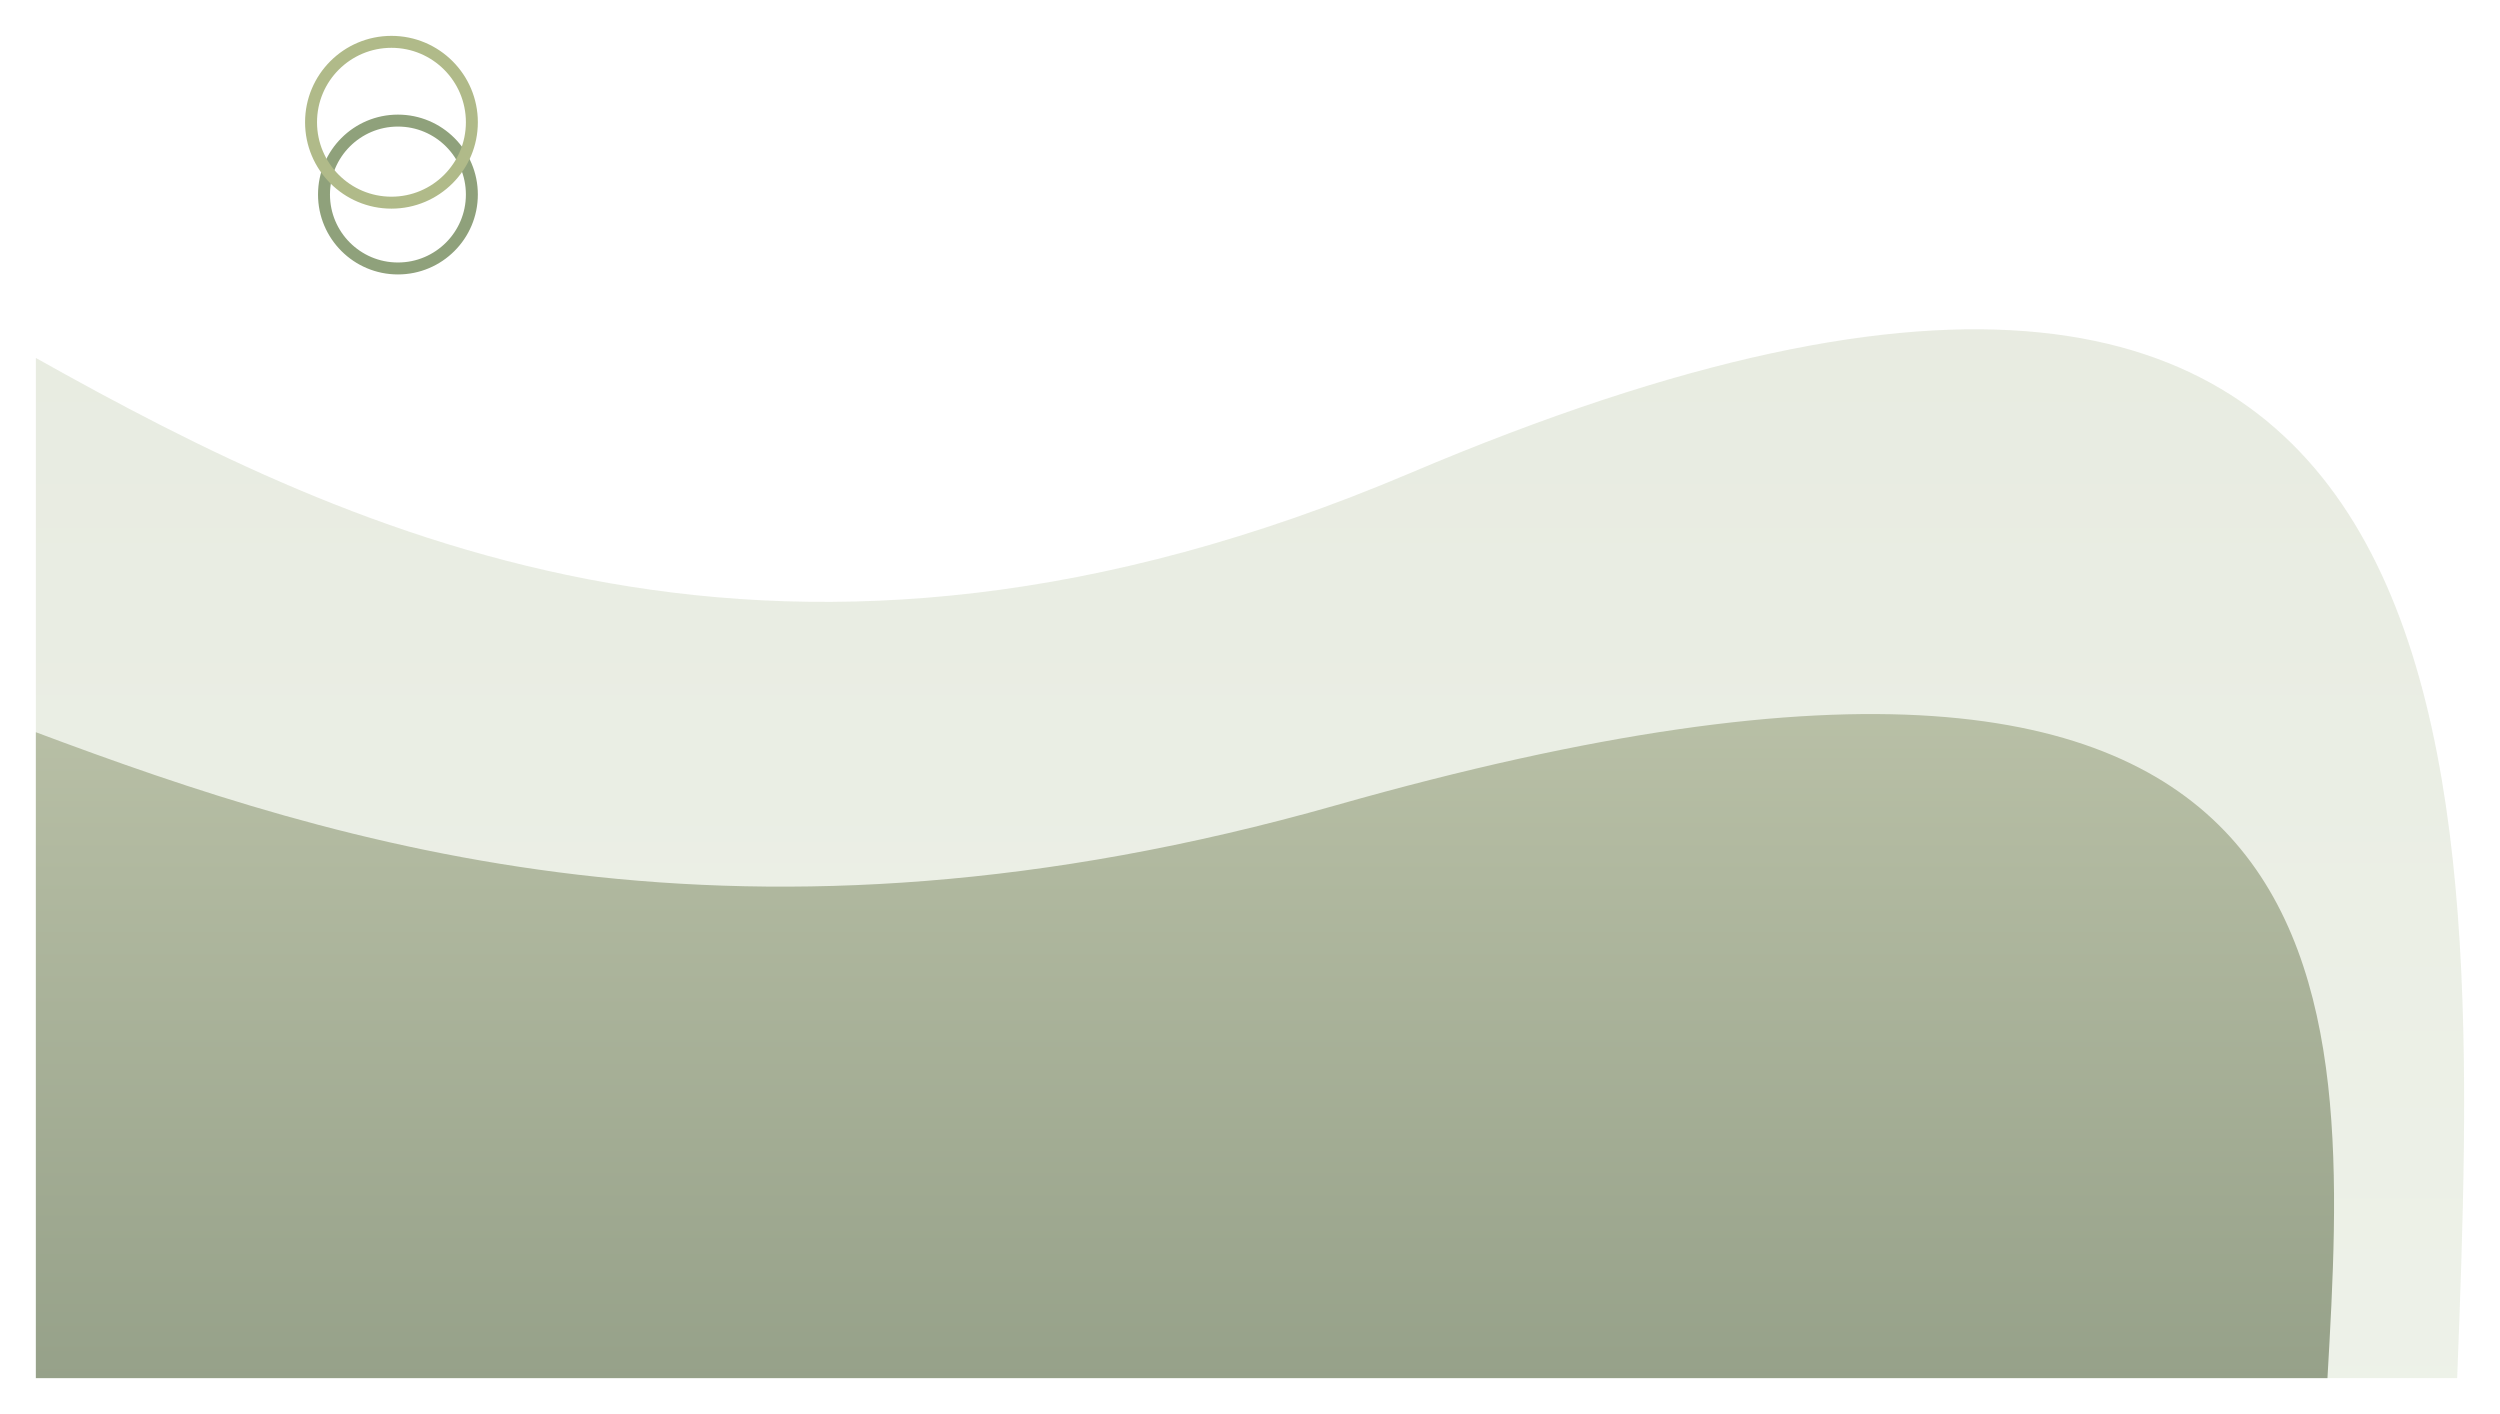 <svg xmlns="http://www.w3.org/2000/svg" xmlns:xlink="http://www.w3.org/1999/xlink" width="627.407" height="354.856" viewBox="0 0 627.407 354.856">
  <defs>
    <linearGradient id="linear-gradient" x1="0.5" x2="0.5" y2="1" gradientUnits="objectBoundingBox">
      <stop offset="0" stop-color="#ced5c0"/>
      <stop offset="1" stop-color="#dde5d3"/>
    </linearGradient>
    <filter id="Path_41103" x="0" y="73.637" width="627.407" height="281.219" filterUnits="userSpaceOnUse">
      <feOffset dy="3" input="SourceAlpha"/>
      <feGaussianBlur stdDeviation="3" result="blur"/>
      <feFlood flood-opacity="0.333"/>
      <feComposite operator="in" in2="blur"/>
      <feComposite in="SourceGraphic"/>
    </filter>
    <filter id="Ellipse_5386" x="67.559" y="0" width="61.362" height="61.362" filterUnits="userSpaceOnUse">
      <feOffset dy="3" input="SourceAlpha"/>
      <feGaussianBlur stdDeviation="3" result="blur-2"/>
      <feFlood flood-color="#343434" flood-opacity="0.271"/>
      <feComposite operator="in" in2="blur-2"/>
      <feComposite in="SourceGraphic"/>
    </filter>
    <linearGradient id="linear-gradient-2" x1="0.5" x2="0.5" y2="1" gradientUnits="objectBoundingBox">
      <stop offset="0" stop-color="#c3c9af"/>
      <stop offset="1" stop-color="#96a189"/>
    </linearGradient>
    <filter id="Path_41159" x="0" y="170.202" width="594.762" height="184.654" filterUnits="userSpaceOnUse">
      <feOffset dy="3" input="SourceAlpha"/>
      <feGaussianBlur stdDeviation="3" result="blur-3"/>
      <feFlood flood-opacity="0.443"/>
      <feComposite operator="in" in2="blur-3"/>
      <feComposite in="SourceGraphic"/>
    </filter>
  </defs>
  <g id="Group_25394" data-name="Group 25394" transform="translate(9 6)">
    <g transform="matrix(1, 0, 0, 1, -9, -6)" filter="url(#Path_41103)">
      <path id="Path_41103-2" data-name="Path 41103" d="M607.657,263.219H0V7.2c80.887,45.321,187.6,95.661,344.783,28.937C620.525-80.908,613.495,110.783,607.657,263.219" transform="translate(9 79.64)" fill-rule="evenodd" opacity="0.509" fill="url(#linear-gradient)"/>
    </g>
    <g id="Ellipse_5383" data-name="Ellipse 5383" transform="translate(70.811 22.765)" fill="none" stroke="#8fa17b" stroke-width="3">
      <ellipse cx="20.055" cy="20.055" rx="20.055" ry="20.055" stroke="none"/>
      <ellipse cx="20.055" cy="20.055" rx="18.555" ry="18.555" fill="none"/>
    </g>
    <g transform="matrix(1, 0, 0, 1, -9, -6)" filter="url(#Ellipse_5386)">
      <g id="Ellipse_5386-2" data-name="Ellipse 5386" transform="translate(76.56 6)" fill="none" stroke="#b0ba89" stroke-width="3">
        <ellipse cx="21.681" cy="21.681" rx="21.681" ry="21.681" stroke="none"/>
        <ellipse cx="21.681" cy="21.681" rx="20.181" ry="20.181" fill="none"/>
      </g>
    </g>
    <g transform="matrix(1, 0, 0, 1, -9, -6)" filter="url(#Path_41159)">
      <path id="Path_41159-2" data-name="Path 41159" d="M575.106,166.654H0V4.561C76.554,33.256,177.546,65.128,326.314,22.882,587.285-51.226,580.631,70.141,575.106,166.654" transform="translate(9 176.2)" fill-rule="evenodd" fill="url(#linear-gradient-2)"/>
    </g>
  </g>
</svg>
